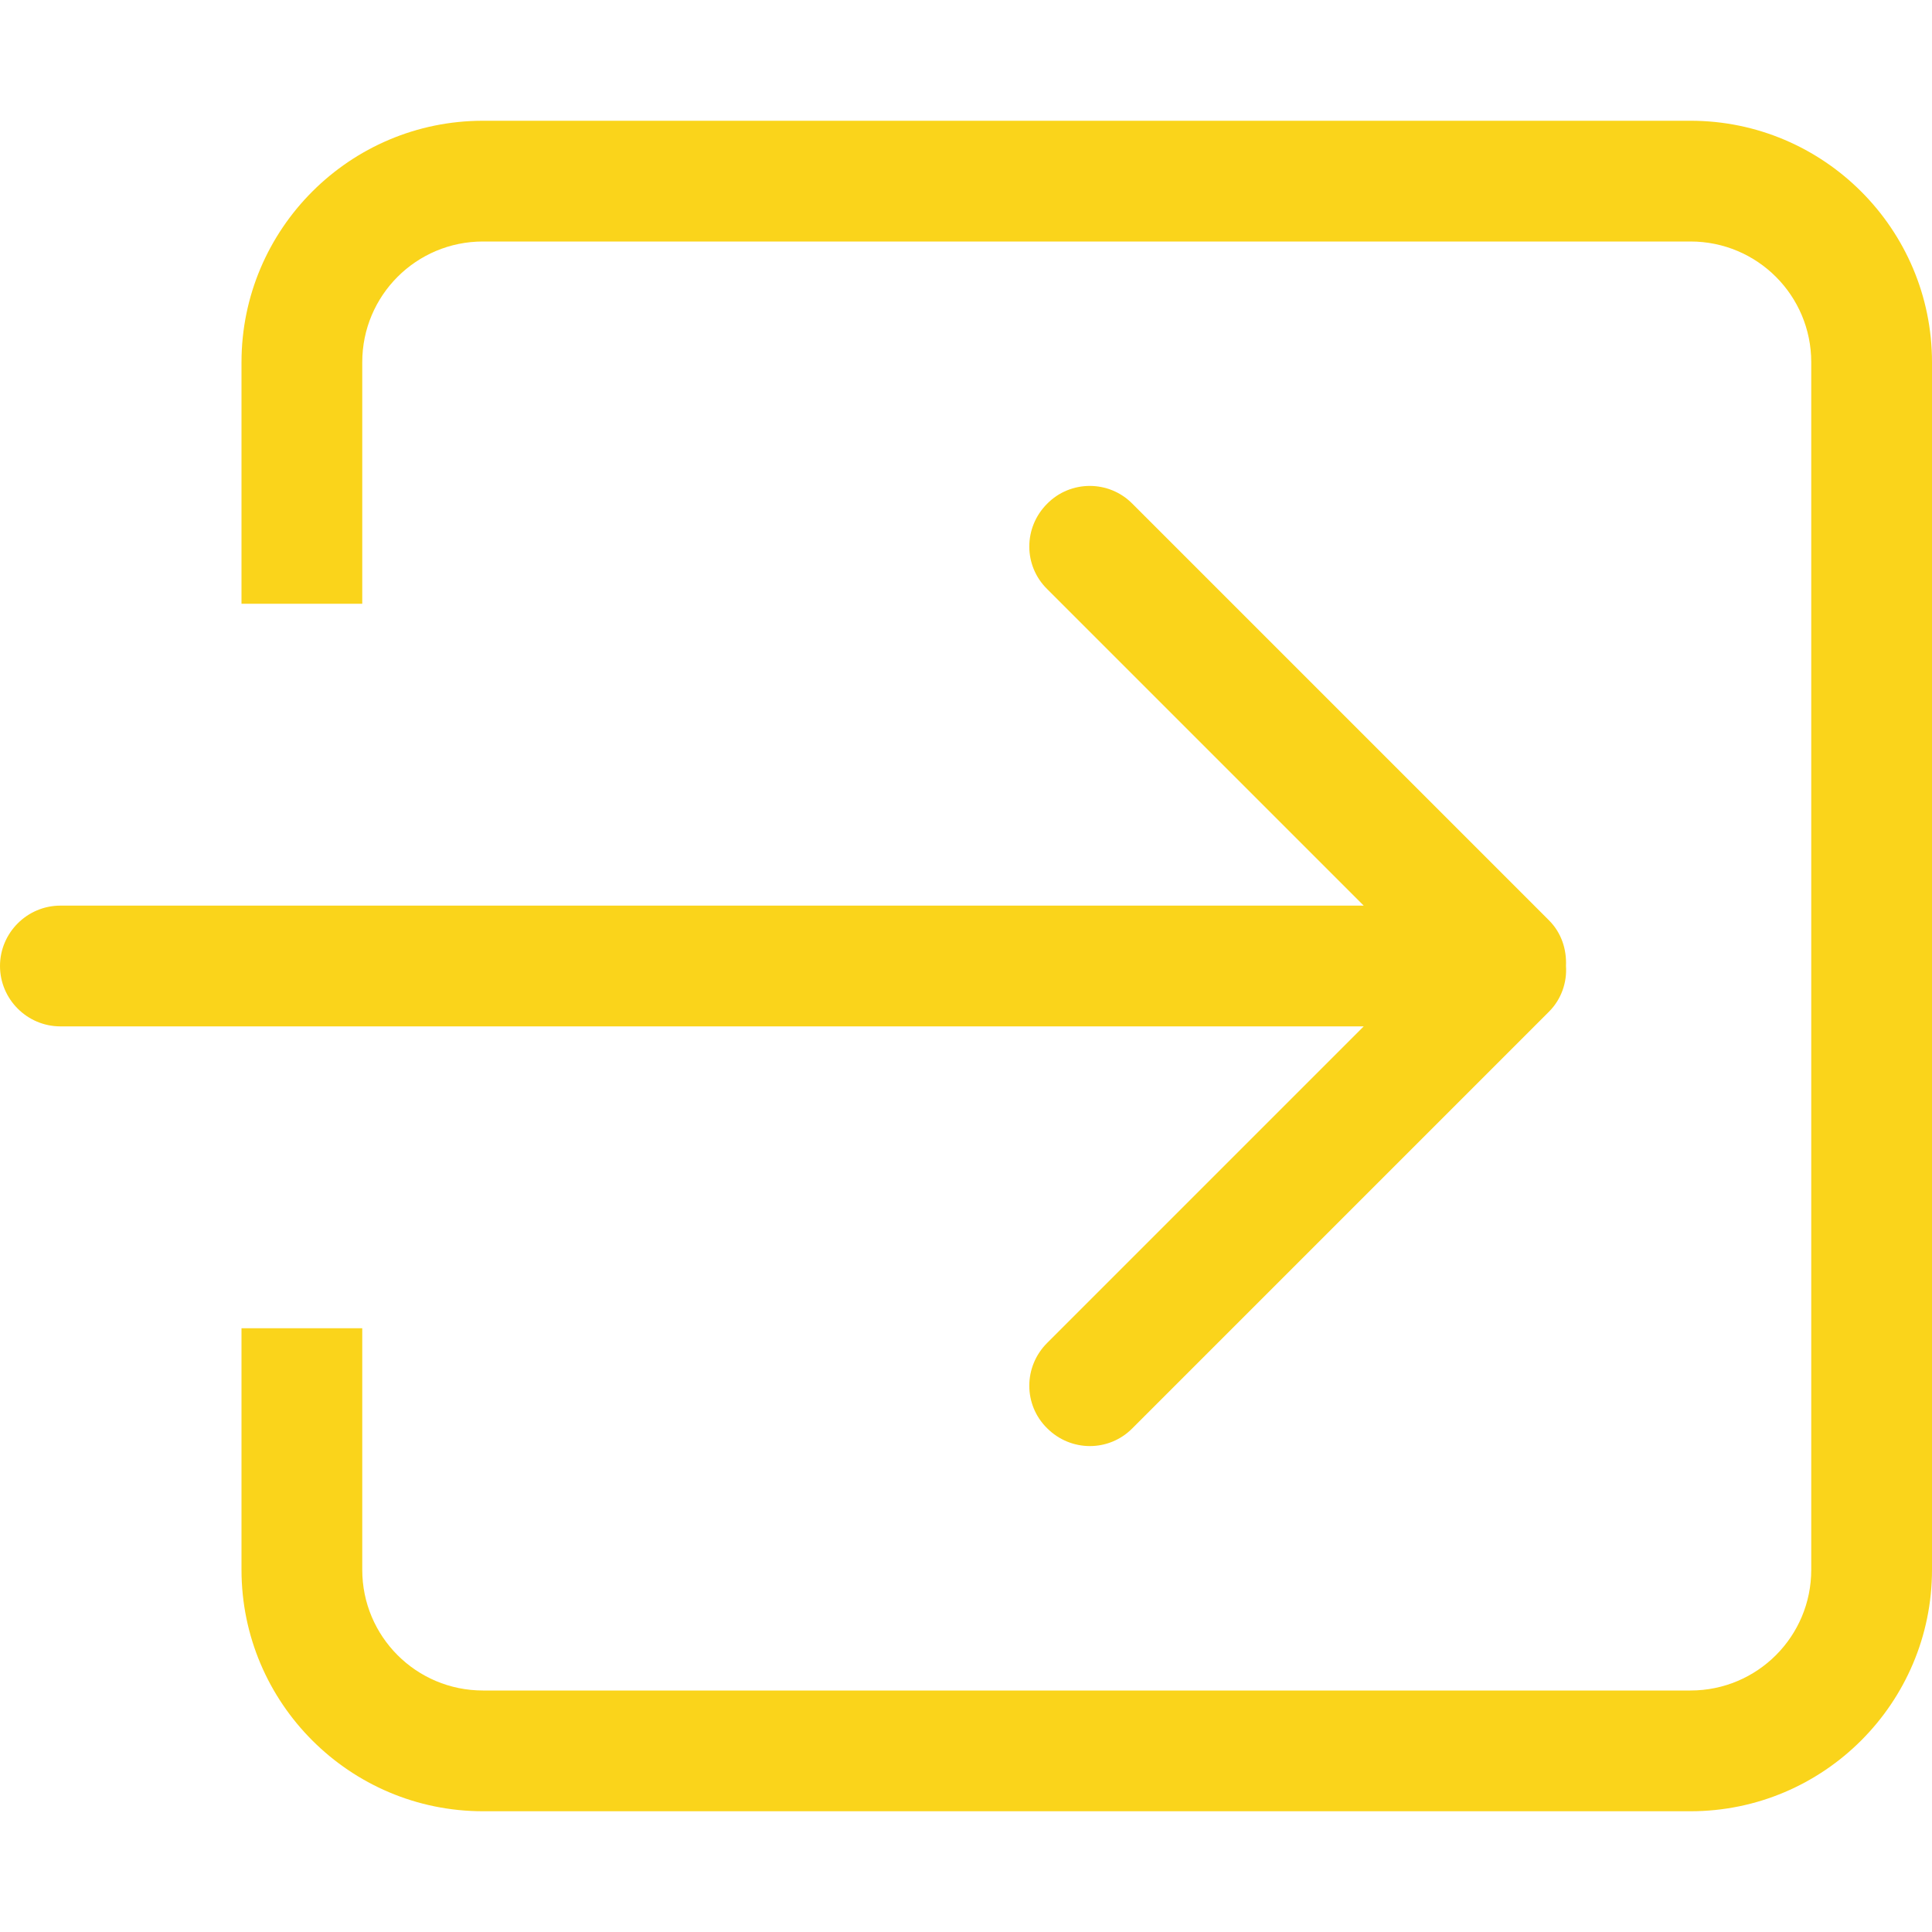 <?xml version="1.0" encoding="utf-8"?>
<!-- Generator: Adobe Illustrator 22.0.1, SVG Export Plug-In . SVG Version: 6.00 Build 0)  -->
<svg version="1.1" id="Capa_1" xmlns="http://www.w3.org/2000/svg" xmlns:xlink="http://www.w3.org/1999/xlink" x="0px" y="0px"
	 viewBox="0 0 512 512" style="enable-background:new 0 0 512 512;" xml:space="preserve">
<style type="text/css">
	.st0{fill:#FAD41B;}
</style>
<g>
	<g id="_x36__30_">
		<g>
			<path class="st0" d="M277.5,355.9c-6.3,6.3-6.3,16.4,0,22.6c6.3,6.3,16.4,6.3,22.6,0l110.4-110.4c3.3-3.3,4.8-7.8,4.5-12.1
				c0.2-4.4-1.2-8.8-4.5-12.1L300.1,133.5c-6.2-6.3-16.4-6.3-22.6,0c-6.3,6.3-6.3,16.4,0,22.6l83.9,83.9H16c-8.8,0-16,7.2-16,16
				s7.2,16,16,16h345.4L277.5,355.9z M448,32H128c-35.3,0-64,28.7-64,64v64h32V96c0-17.7,14.3-32,32-32h320c17.7,0,32,14.3,32,32
				v320c0,17.7-14.3,32-32,32H128c-17.7,0-32-14.3-32-32v-64H64v64c0,35.3,28.7,64,64,64h320c35.3,0,64-28.7,64-64V96
				C512,60.7,483.3,32,448,32z"/>
		</g>
	</g>
</g>
</svg>
